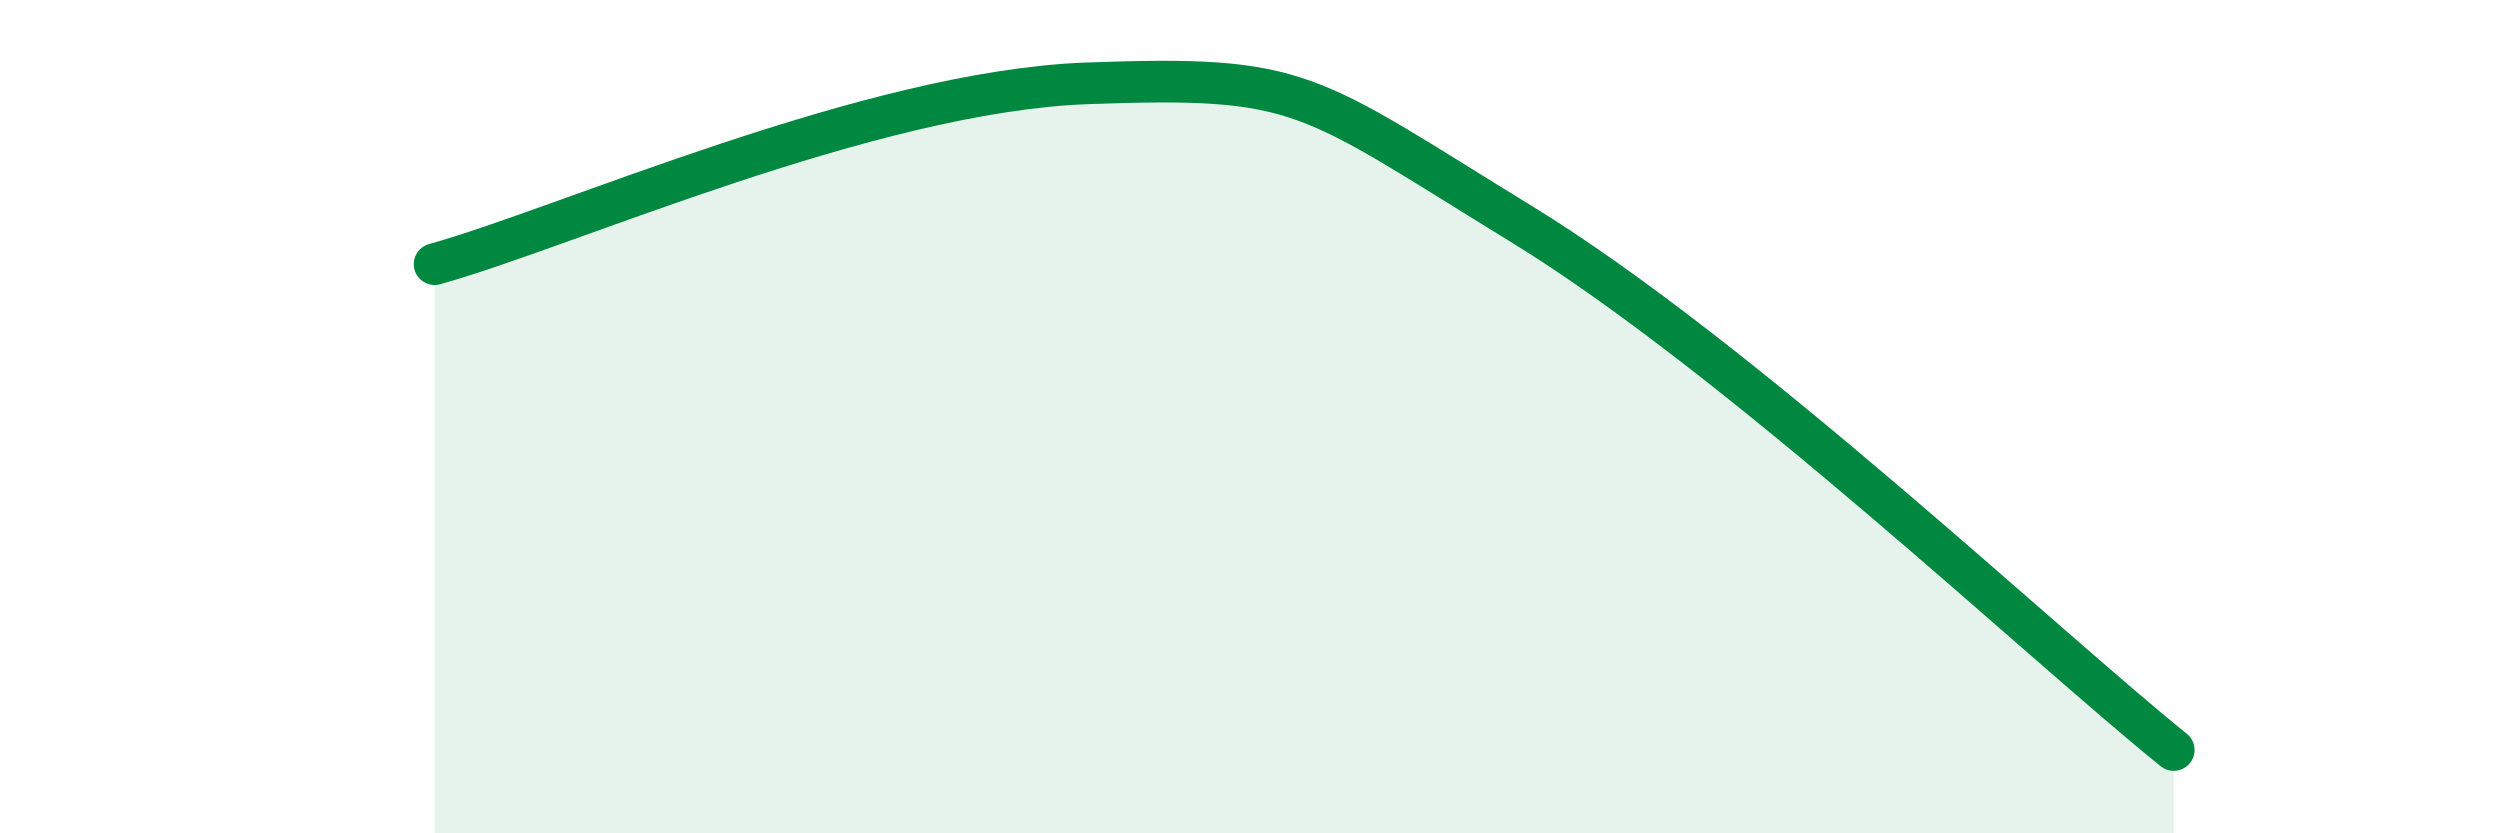 
    <svg width="60" height="20" viewBox="0 0 60 20" xmlns="http://www.w3.org/2000/svg">
      <path
        d="M 10.43,6.34 C 13.56,5.47 20.87,2.19 26.09,2 C 31.31,1.81 31.3,2.18 36.52,5.38 C 41.74,8.58 49.04,15.48 52.17,18L52.17 20L10.43 20Z"
        fill="#008740"
        opacity="0.1"
        stroke-linecap="round"
        stroke-linejoin="round"
      />
      <path
        d="M 10.43,6.34 C 13.56,5.47 20.87,2.19 26.09,2 C 31.31,1.81 31.3,2.18 36.52,5.38 C 41.74,8.58 49.04,15.48 52.17,18"
        stroke="#008740"
        stroke-width="1"
        fill="none"
        stroke-linecap="round"
        stroke-linejoin="round"
      />
    </svg>
  